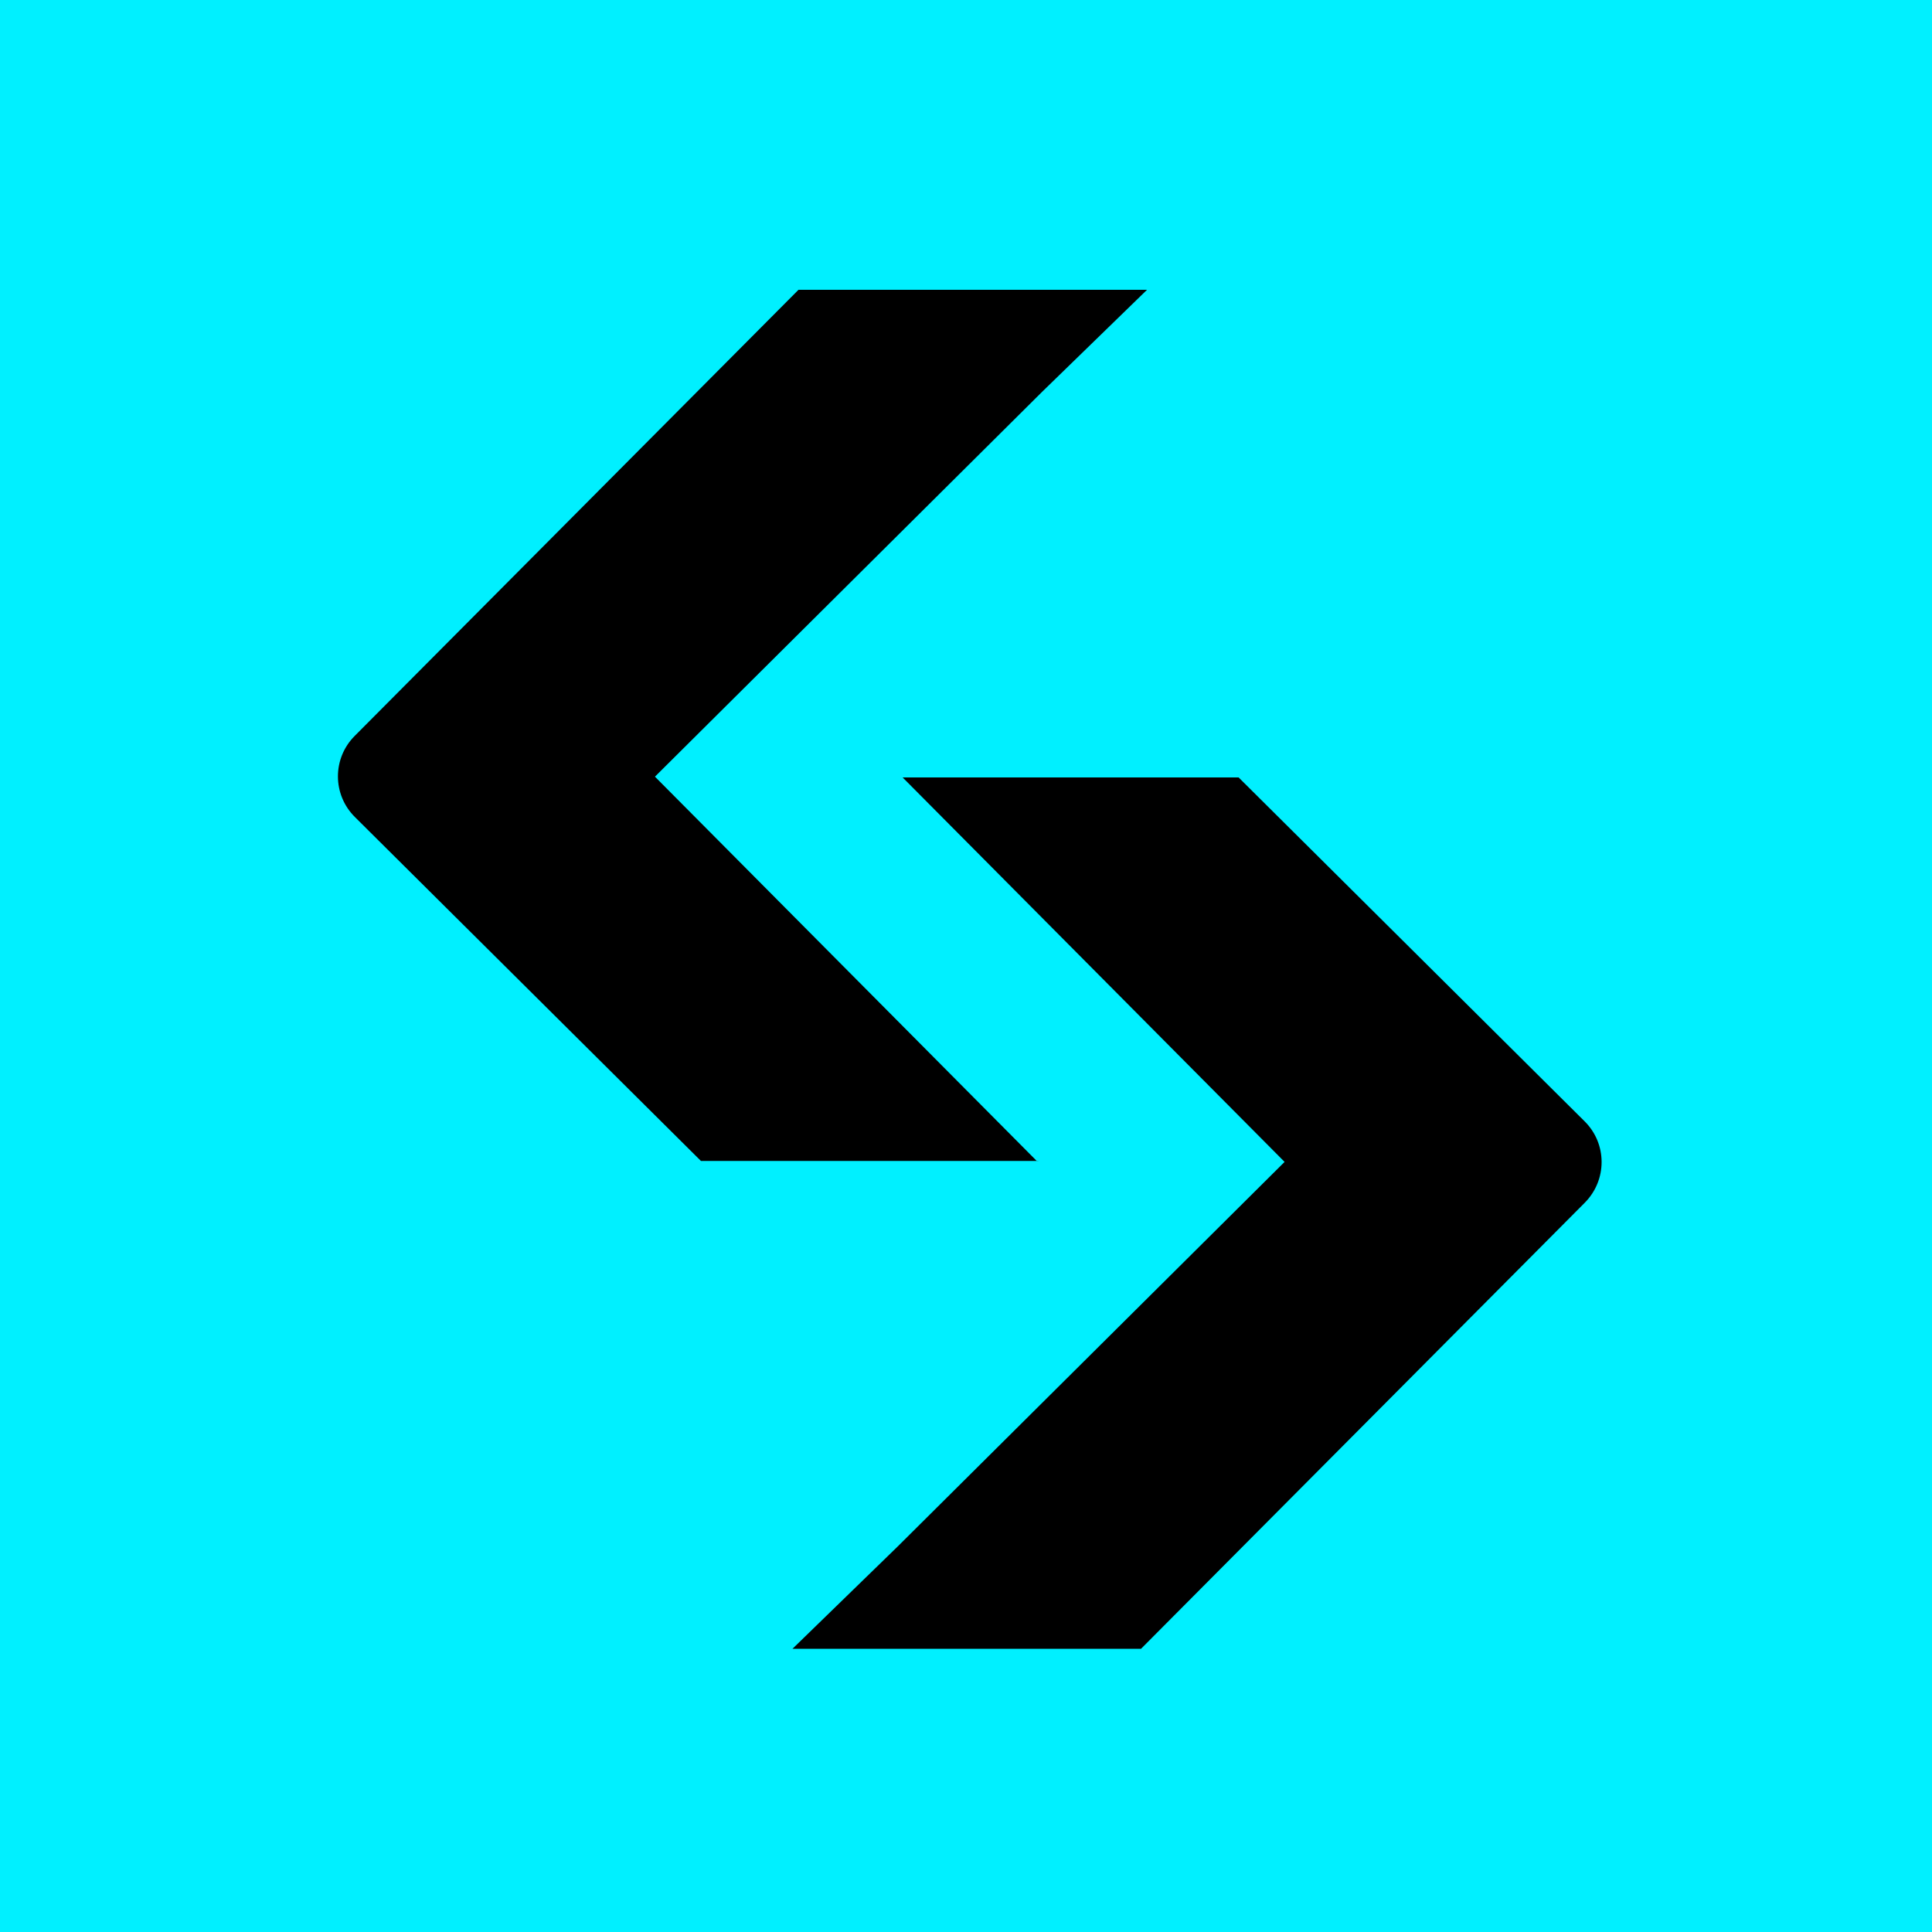 <?xml version="1.0" encoding="UTF-8"?>
<svg xmlns="http://www.w3.org/2000/svg" version="1.1" viewBox="0 0 100 100">
  <rect width="100" height="100" fill="#00f0ff"/>
  <path d="M46.6,40.24h17.51l17.91,17.8c1.17,1.16,1.17,3.04.01,4.21l-22.97,23.09h-18.04l5.45-5.3,20.02-19.9-19.77-19.9"/>
  <path d="M53.79,60.09h-17.51l-17.91-17.8c-1.17-1.16-1.17-3.04-.01-4.2l22.97-23.09h18.04l-5.45,5.3-20.02,19.9,19.77,19.9"/>
</svg>